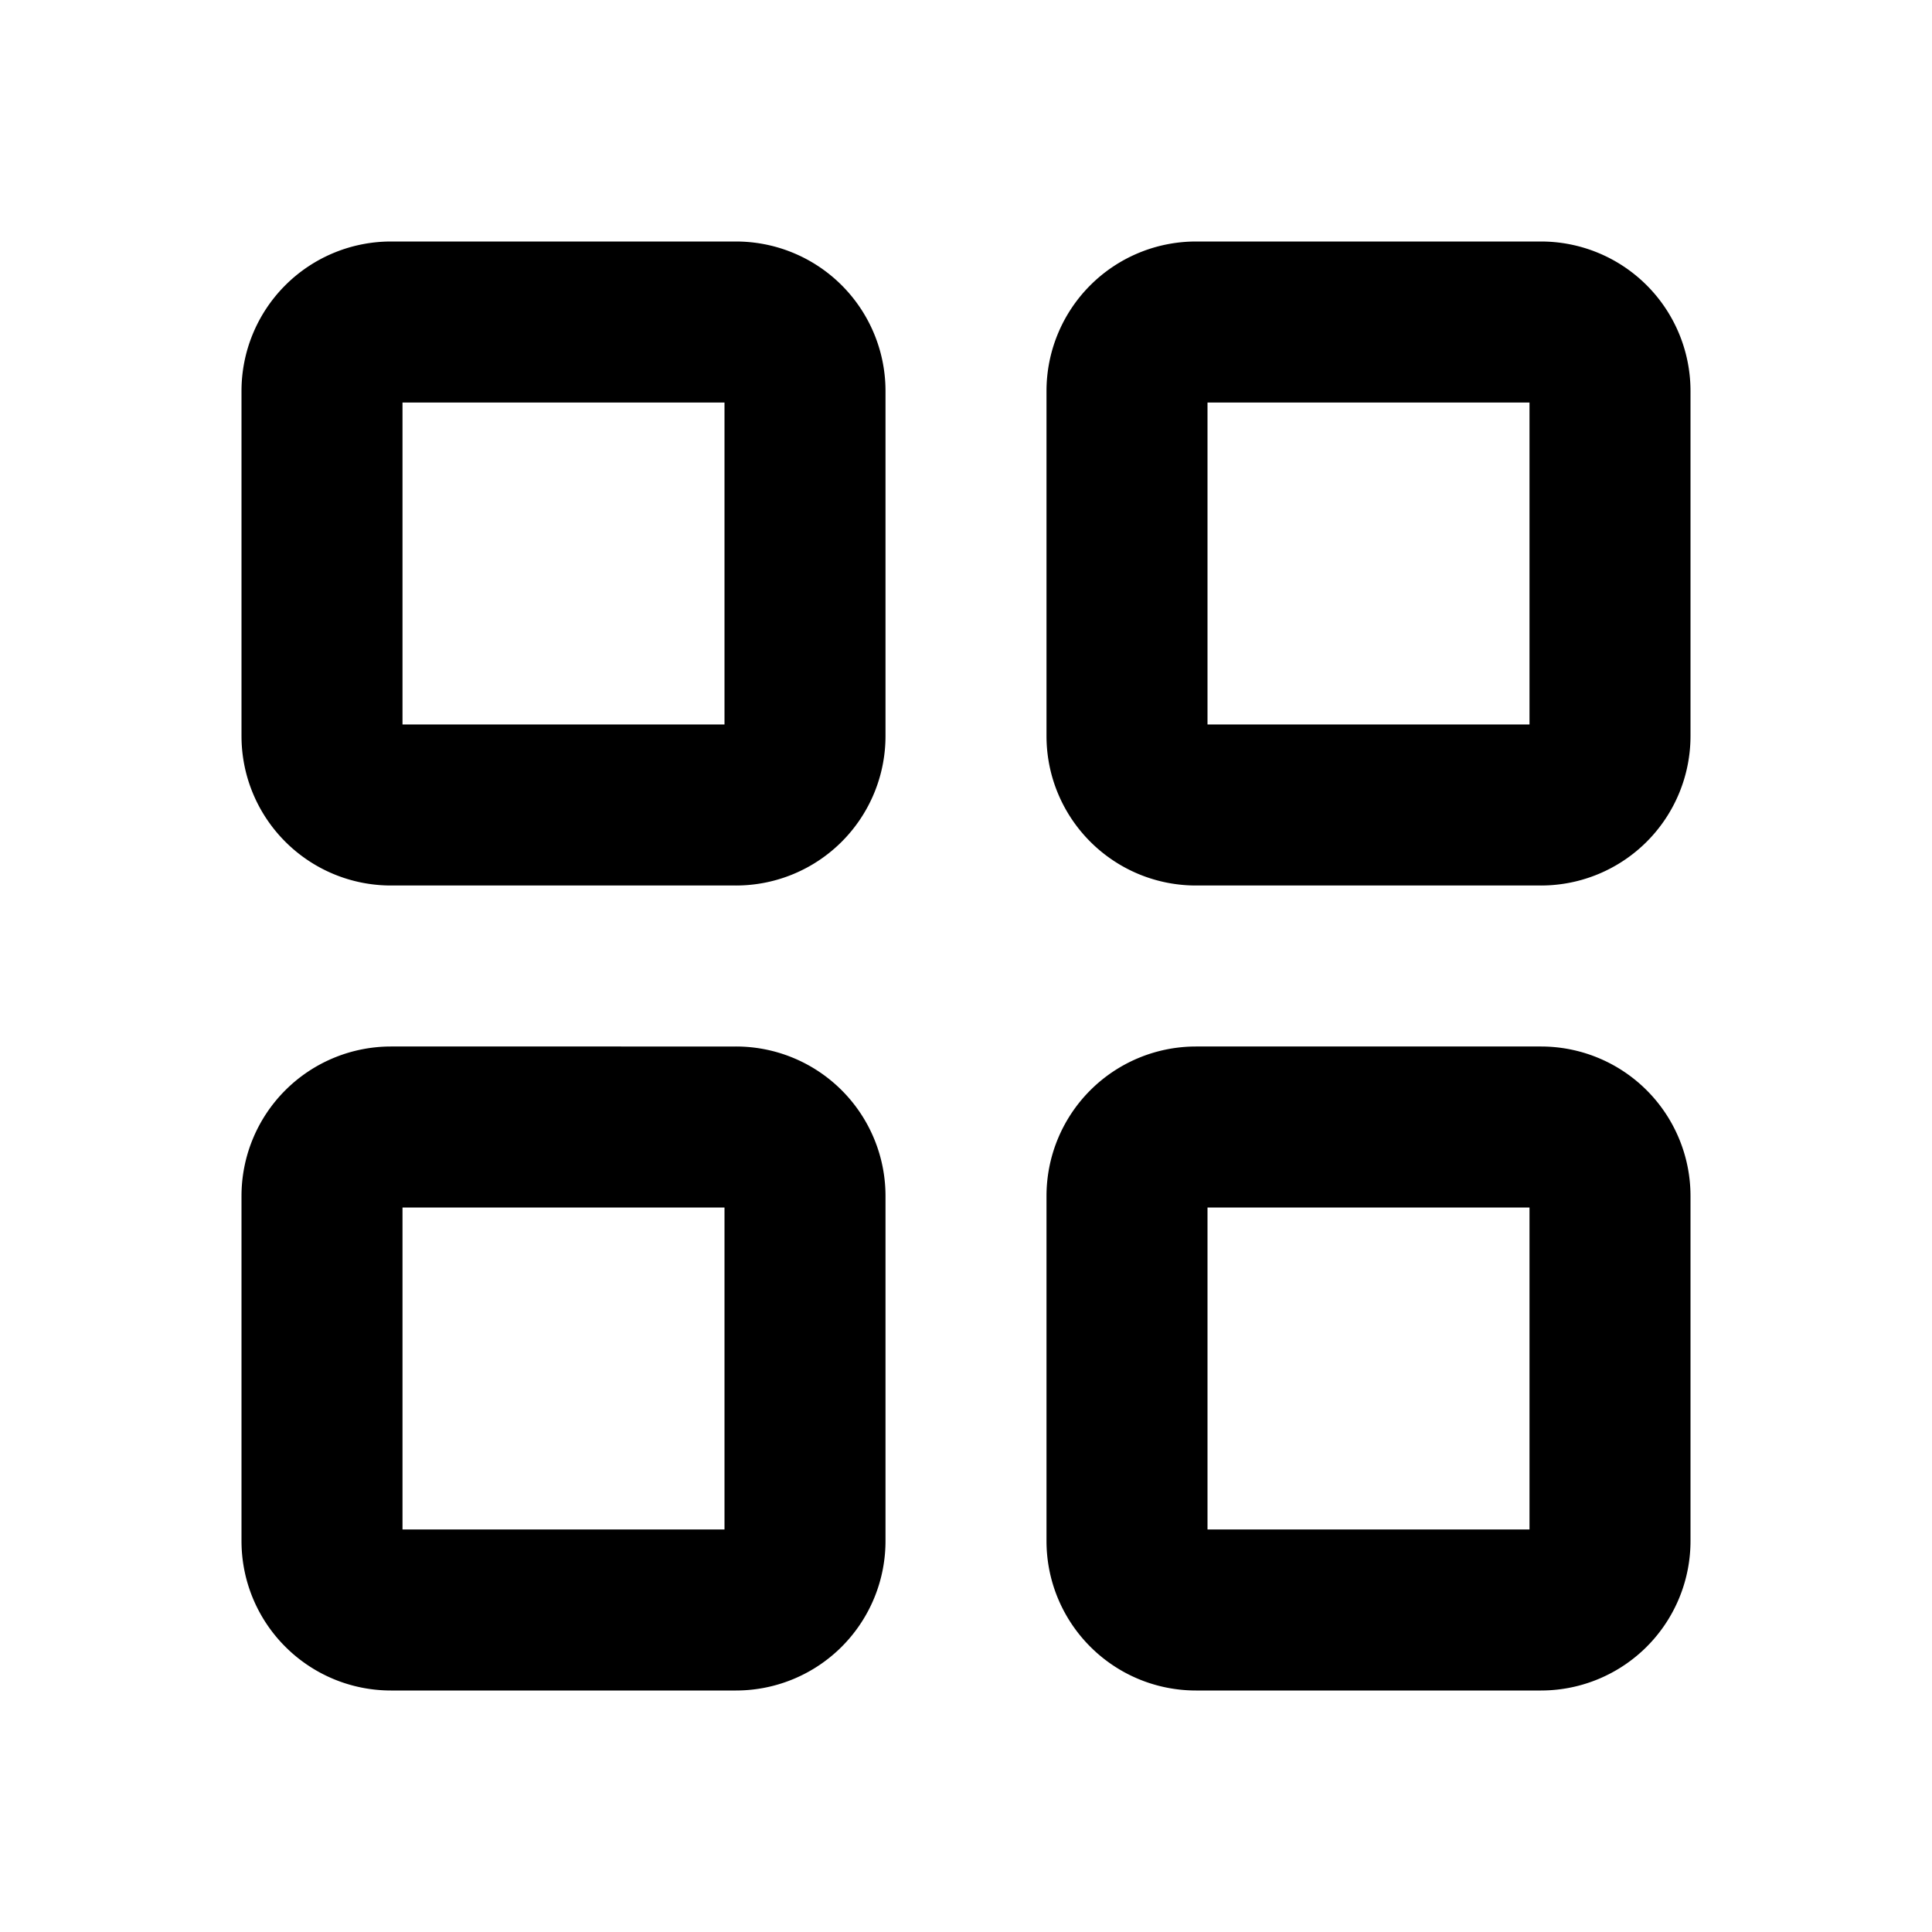 <?xml version="1.0" encoding="iso-8859-1"?>
<!-- Generator: www.svgicons.com -->
<svg xmlns="http://www.w3.org/2000/svg" width="800" height="800" viewBox="0 0 24 24">
<path fill="none" stroke="currentColor" stroke-linecap="round" stroke-linejoin="round" stroke-width="2" d="M9.143 4H4.857A.857.857 0 0 0 4 4.857v4.286c0 .473.384.857.857.857h4.286A.857.857 0 0 0 10 9.143V4.857A.857.857 0 0 0 9.143 4m10 0h-4.286a.857.857 0 0 0-.857.857v4.286c0 .473.384.857.857.857h4.286A.857.857 0 0 0 20 9.143V4.857A.857.857 0 0 0 19.143 4m-10 10H4.857a.857.857 0 0 0-.857.857v4.286c0 .473.384.857.857.857h4.286a.857.857 0 0 0 .857-.857v-4.286A.857.857 0 0 0 9.143 14m10 0h-4.286a.857.857 0 0 0-.857.857v4.286c0 .473.384.857.857.857h4.286a.857.857 0 0 0 .857-.857v-4.286a.857.857 0 0 0-.857-.857"/>
</svg>